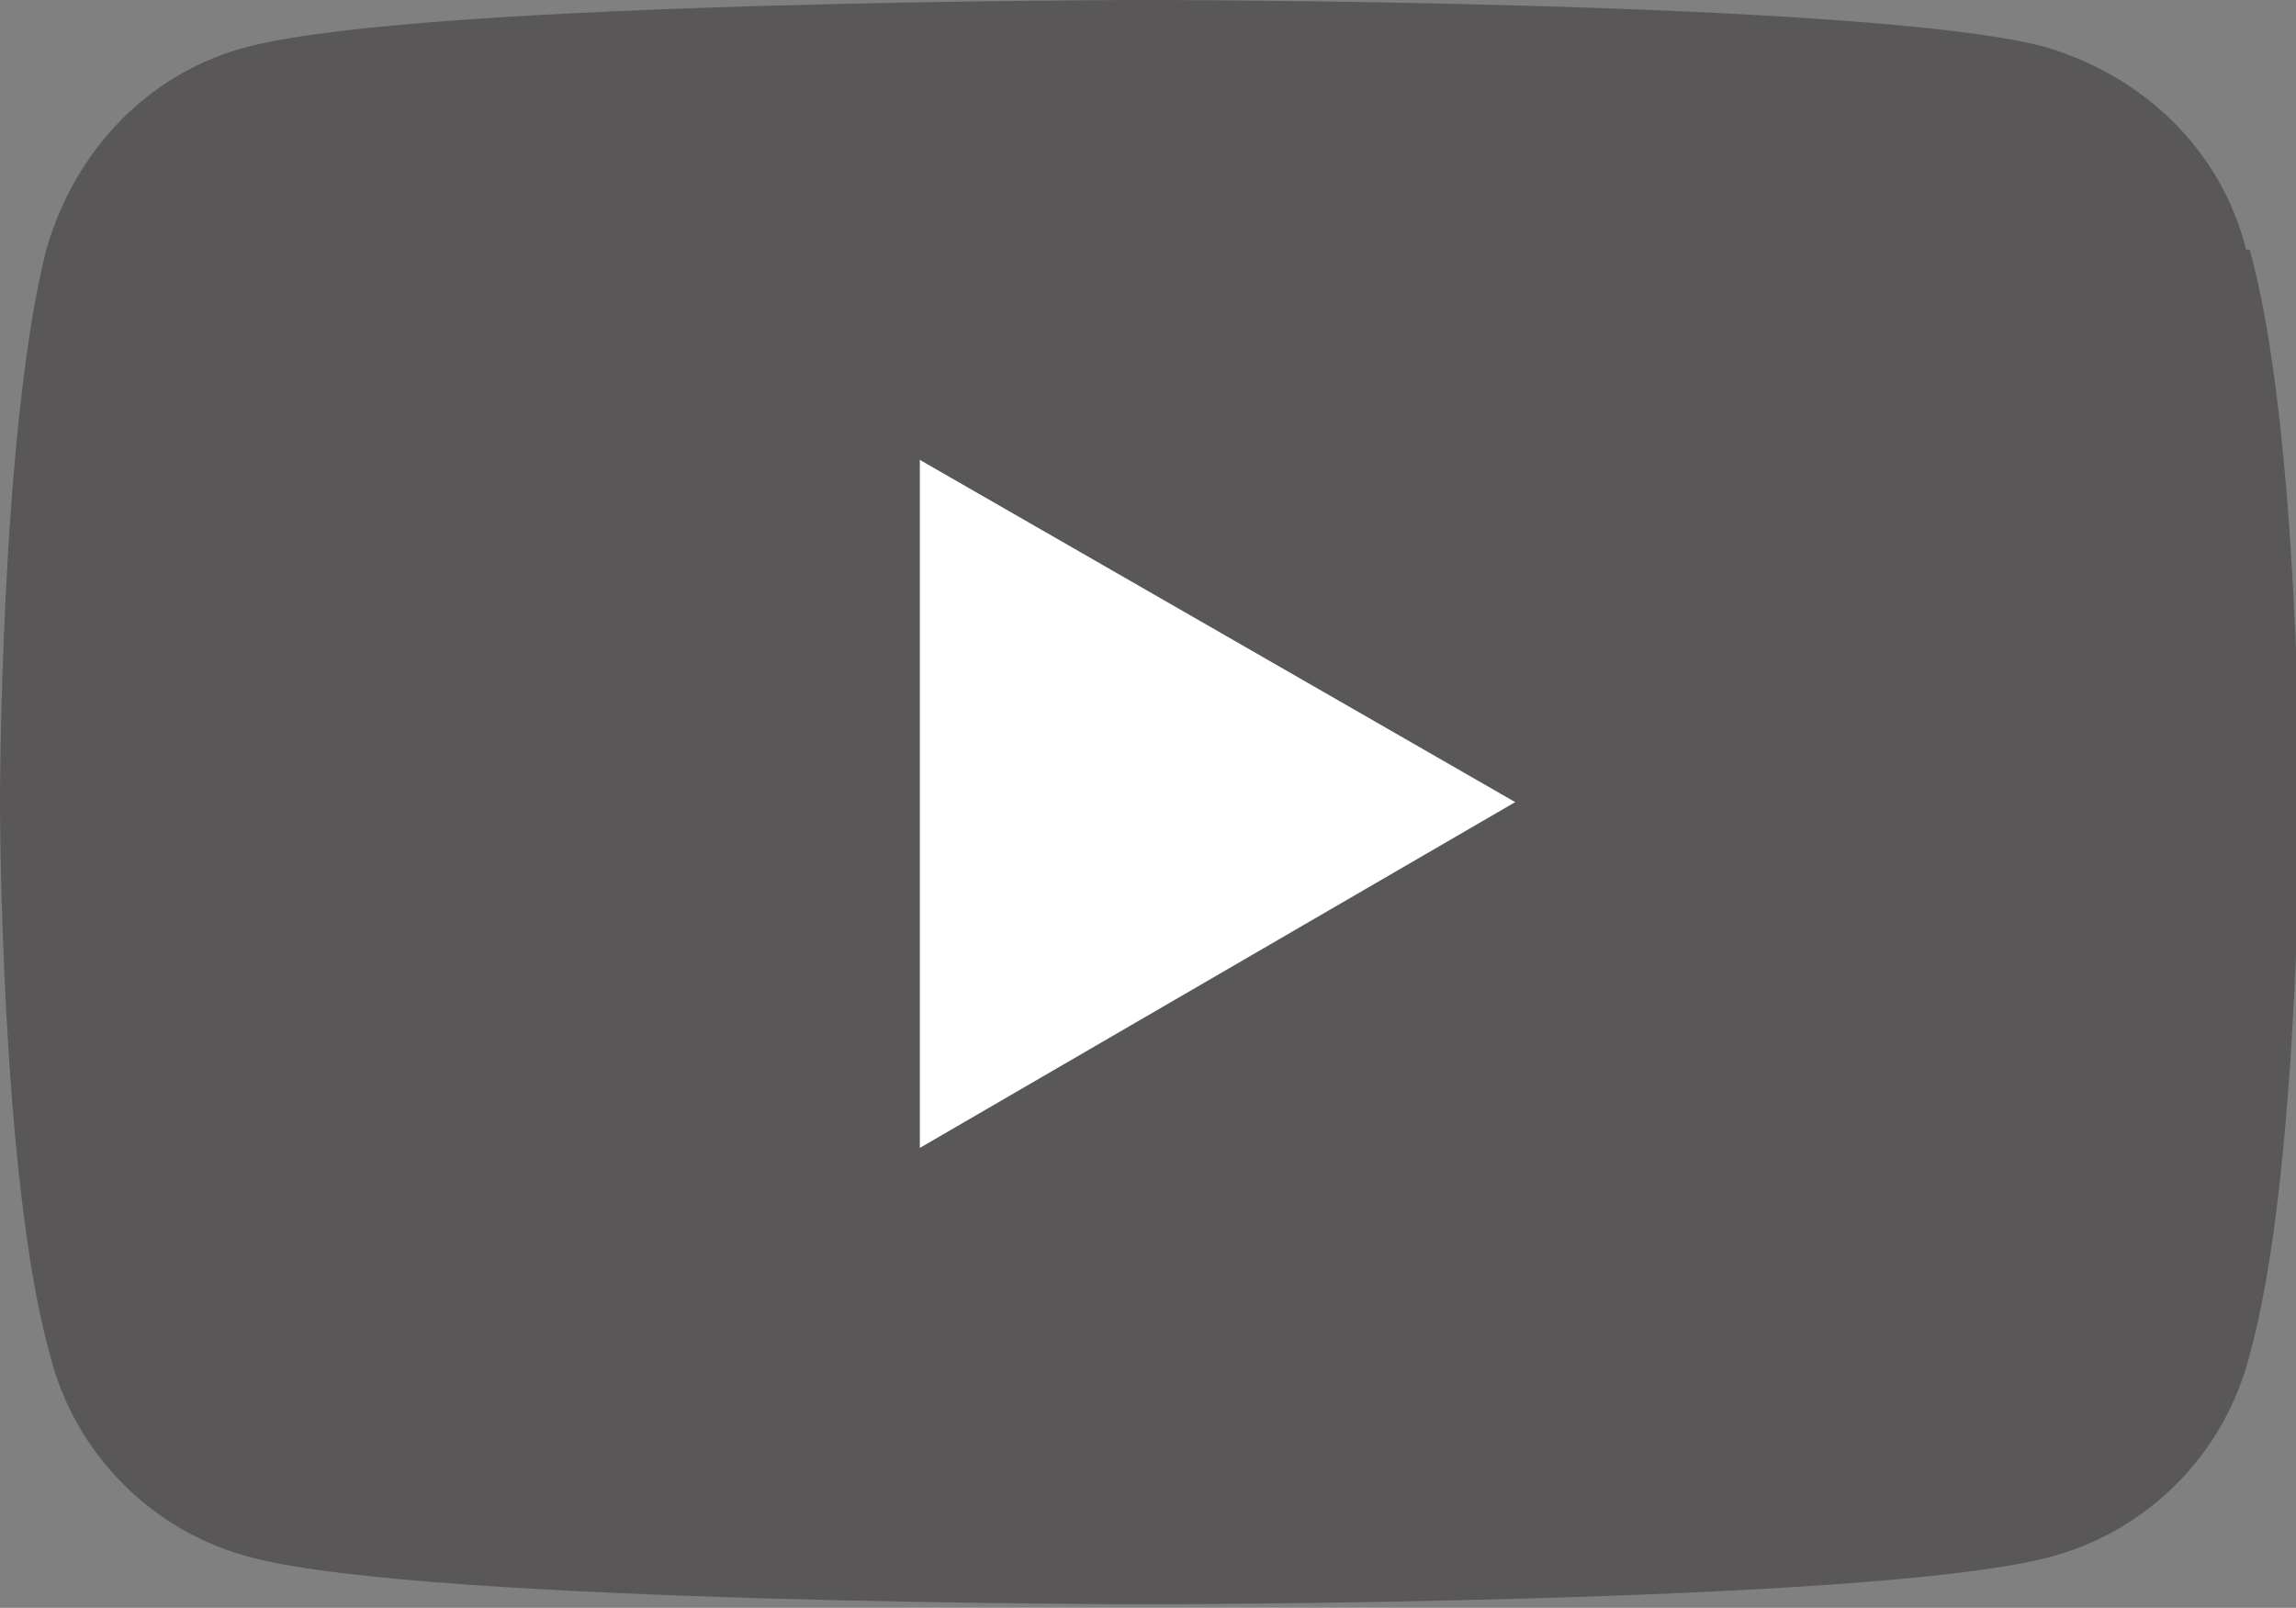<?xml version="1.0" encoding="UTF-8"?>
<svg id="_レイヤー_2" xmlns="http://www.w3.org/2000/svg" version="1.1" viewBox="0 0 64.4 45.1">
  <rect x="0" y="0" width="64.4" height="45.1" fill="#808080" stroke="none"/>
  <!-- Generator: Adobe Illustrator 29.1.0, SVG Export Plug-In . SVG Version: 2.1.0 Build 142)  -->
  <defs>
    <style>
      .st0 {
        fill: #fff;
      }

      .st1 {
        fill: #595757;
      }
    </style>
  </defs>
  <g id="_レイヤー_1-2">
    <g id="icon_youtube">
      <path class="st1" d="M63,7c-.7-2.8-2.9-4.9-5.7-5.7C52.3,0,32.2,0,32.2,0,32.2,0,12.1,0,7,1.3c-2.8.7-4.9,2.9-5.7,5.7C0,12.1,0,22.5,0,22.5,0,22.5,0,33,1.4,38c.7,2.8,2.9,5,5.7,5.7,5,1.3,25.1,1.3,25.1,1.3,0,0,20.1,0,25.2-1.3,2.8-.7,5-2.9,5.7-5.7,1.4-5,1.4-15.5,1.4-15.5,0,0,0-10.5-1.4-15.5Z"/>
      <polygon class="st0" points="25.8 32.2 25.8 12.9 42.5 22.5 25.8 32.2"/>
    </g>
  </g>
</svg>